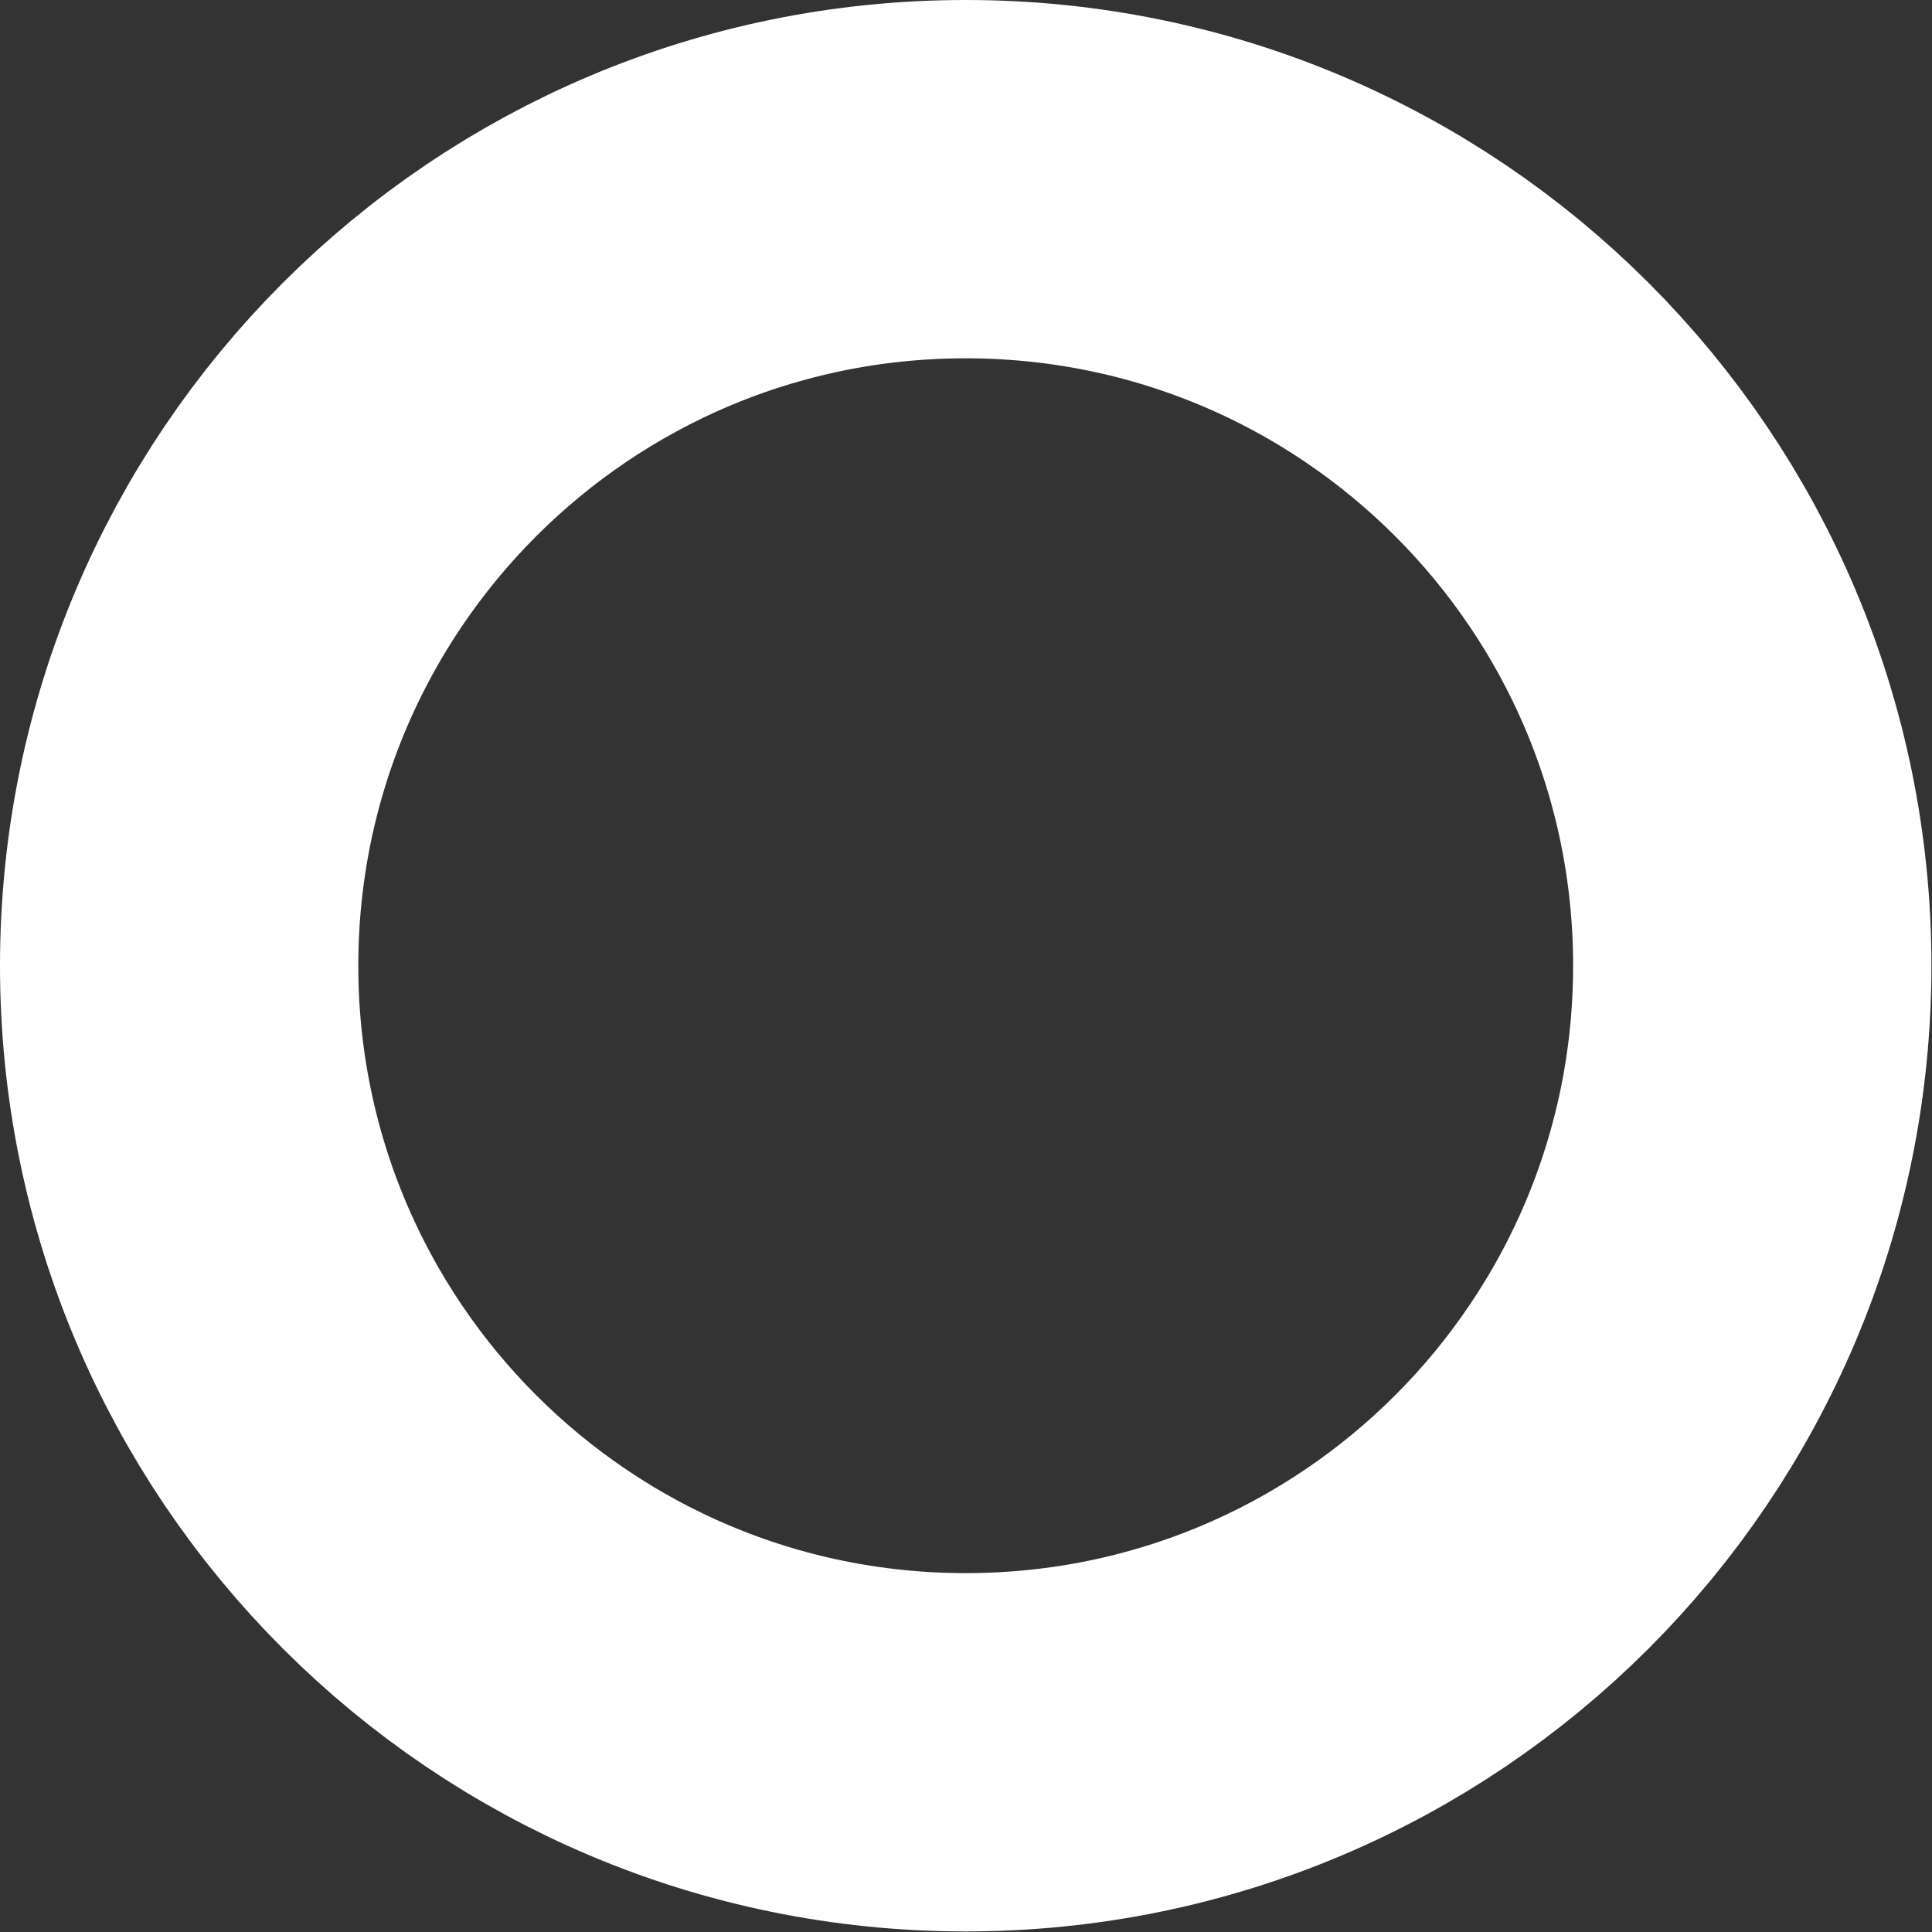 <?xml version="1.0" encoding="UTF-8"?><svg xmlns="http://www.w3.org/2000/svg" xmlns:xlink="http://www.w3.org/1999/xlink" xmlns:svgjs="http://svgjs.dev/svgjs" version="1.1" width="6px" height="6px" viewBox="-0.625 -0.625 6.74 6.74" aria-hidden="true"><rect x="-0.625" y="-0.625" width="6.74" height="6.74" fill="#333333" stroke="none"/><defs><linearGradient class="cerosgradient" data-cerosgradient="true" id="CerosGradient_ide7016efea" gradientUnits="userSpaceOnUse" x1="50%" y1="100%" x2="50%" y2="0%"><stop offset="0%" stop-color="#d1d1d1"/><stop offset="100%" stop-color="#d1d1d1"/></linearGradient><linearGradient/></defs><g><g transform="matrix(1, 0, 0, 1, 0, 0)"><path d="M5.488,2.744c0,1.515 -1.228,2.744 -2.744,2.744c-1.515,0 -2.744,-1.228 -2.744,-2.744c0,-1.515 1.228,-2.744 2.744,-2.744c1.515,0 2.744,1.228 2.744,2.744z" transform="matrix(1,0,0,1,0,0)" fill-rule="nonzero" fill-opacity="0" stroke-miterlimit="28.96" stroke-linejoin="ROUND" stroke-linecap="ROUND" stroke-width="1.25" stroke="#ffffff"/></g></g></svg>